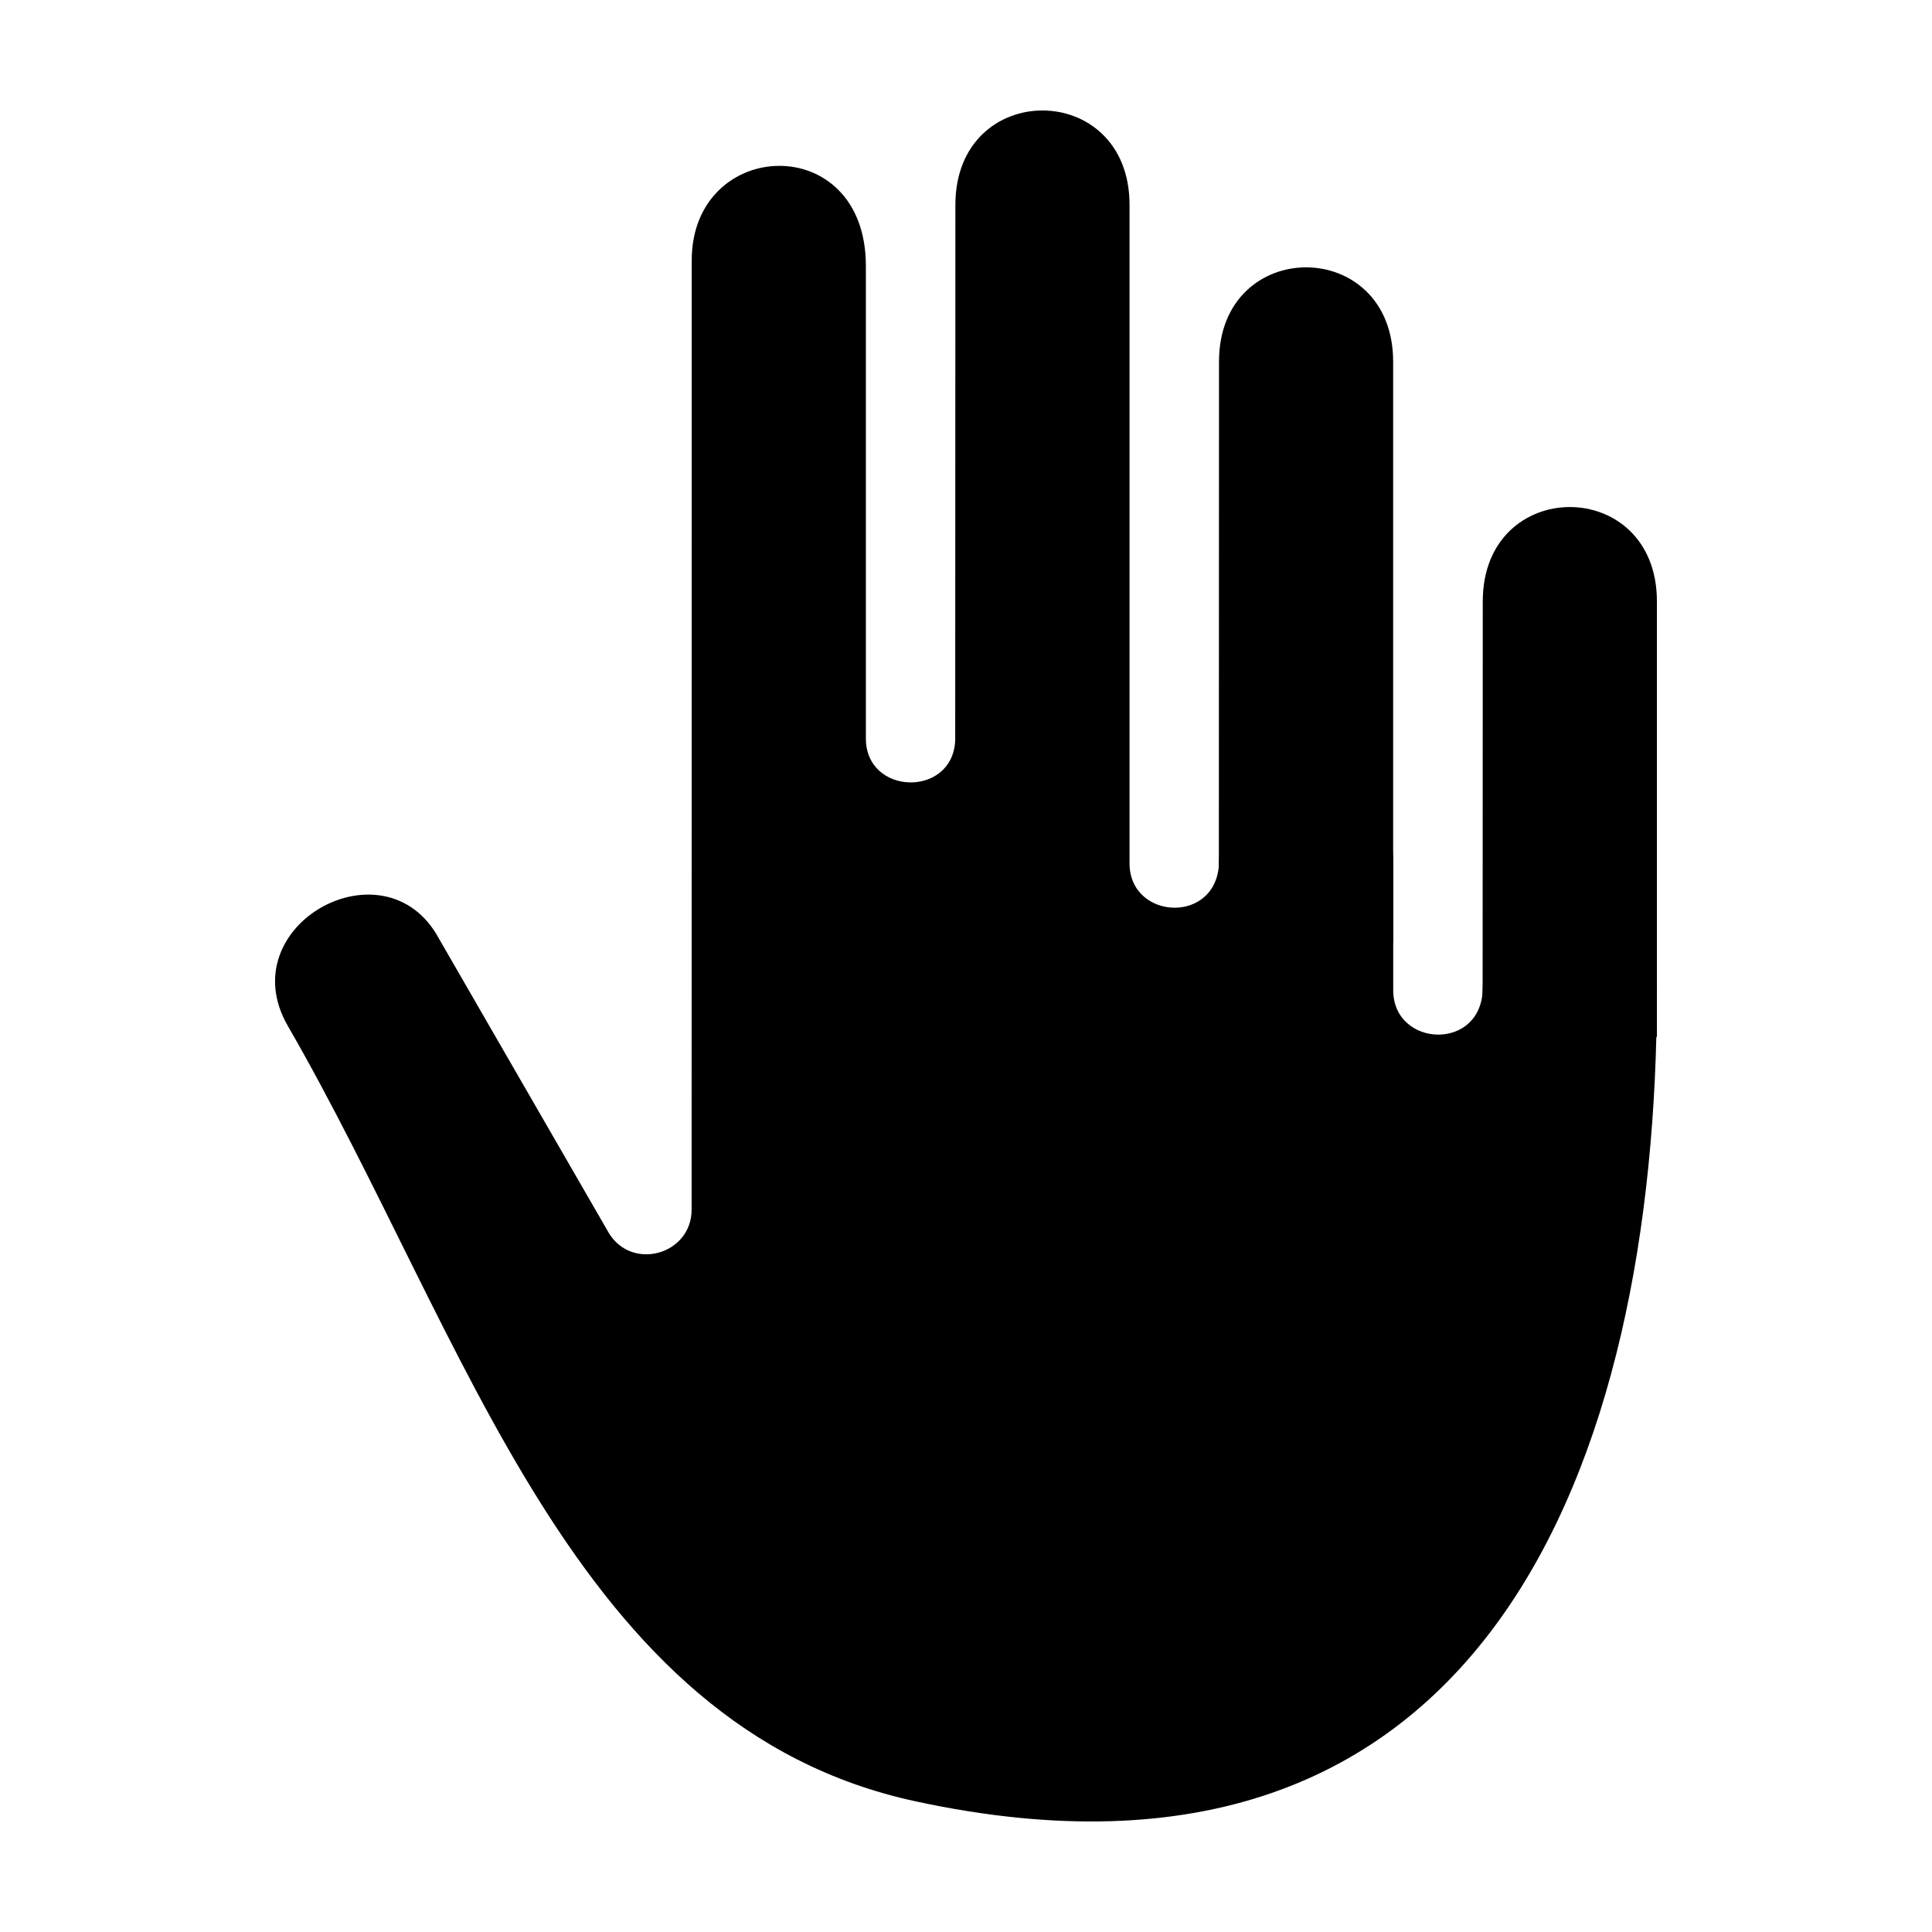 <?xml version="1.0" encoding="UTF-8"?>
<!-- The Best Svg Icon site in the world: iconSvg.co, Visit us! https://iconsvg.co -->
<svg fill="#000000" width="800px" height="800px" version="1.1" viewBox="144 144 512 512" xmlns="http://www.w3.org/2000/svg">
 <g fill-rule="evenodd">
  <path d="m305.21 470.52-44.875-77.766c-14.18-26.332-55.449-3.535-40.055 23.133 47.895 82.957 75.391 185.87 166.41 205.5 150.6 32.473 196.41-89.141 196.41-214.95 0-33.348-44.305-33.09-46.152-0.766 0 17.117-23.727 16-23.727 0.766v-33.629c0-33.348-44.309-33.082-46.152-0.766 0 17.117-23.727 16-23.727 0.766v-174.52c0-33.34-46.152-33.348-46.152 0 0 47.27-0.047 94.543-0.047 141.81-0.539 15.32-23.684 14.82-23.676-0.418v-125.22c0-36.125-46.152-34.078-46.152-1.434l-0.027 251.56c-0.02 11.961-16.008 16.406-22.078 5.934z"/>
  <path d="m513.2 393.7v-153.84c0-33.34-46.152-33.348-46.152 0 0 41.625-0.035 112.22-0.043 153.84z"/>
  <path d="m583.1 418.8v-115.42c0-33.34-46.152-33.348-46.152 0 0 41.625-0.035 73.793-0.043 115.42z"/>
 </g>
</svg>